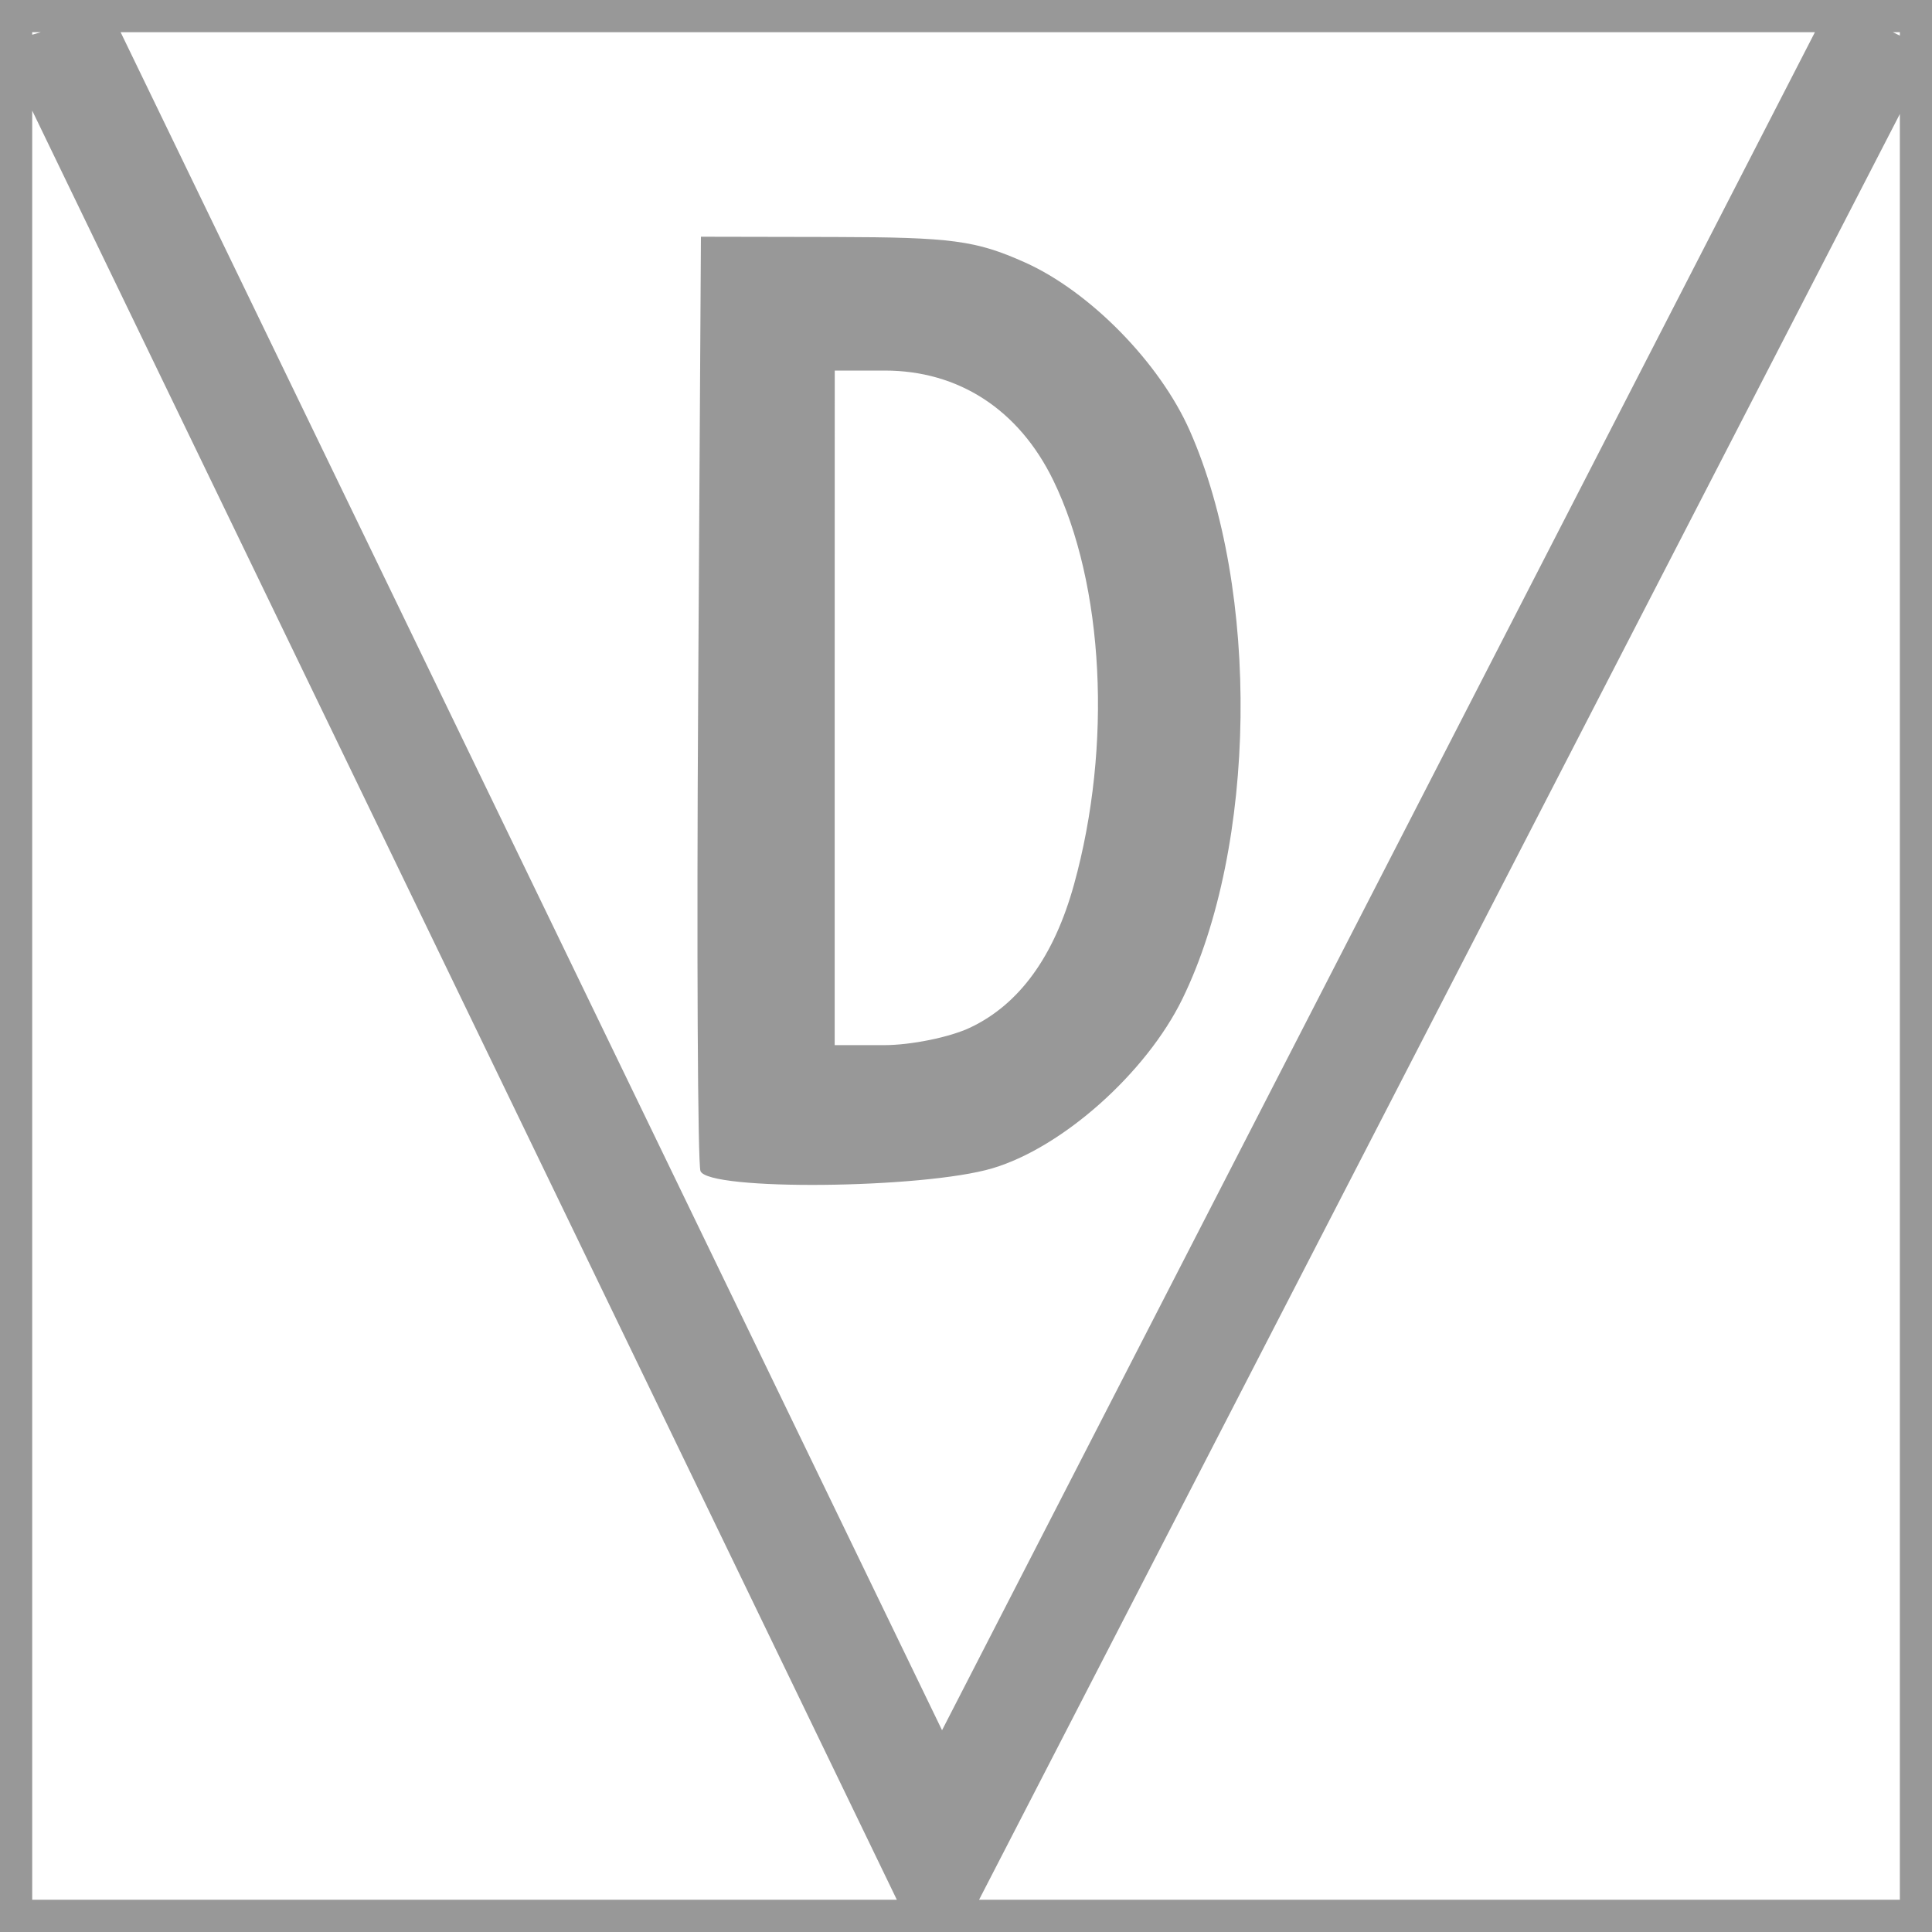 <?xml version="1.0" encoding="UTF-8" standalone="no"?>
<svg
   xmlns:dc="http://purl.org/dc/elements/1.1/"
   xmlns:cc="http://creativecommons.org/ns#"
   xmlns:rdf="http://www.w3.org/1999/02/22-rdf-syntax-ns#"
   xmlns:svg="http://www.w3.org/2000/svg"
   xmlns="http://www.w3.org/2000/svg"
   width="30mm"
   height="30mm"
   viewBox="0 0 30 30"
   version="1.1"
   id="svg8">
  <defs
     id="defs2" />
  <path
     style="display:inline;fill:#989898;fill-opacity:1;stroke:none;stroke-width:0.166px;stroke-linecap:butt;stroke-linejoin:miter;stroke-opacity:1"
     d="M 0,0 V 0.683 30 H 30 V 0.8 0 Z M 0.5,0.5 H 0.634 L 0.5,0.539 Z m 1.373,0 H 28.182 L 14.628,26.867 Z m 27.519,0 h 0.109 v 0.053 z M 0.5,1.717 13.926,29.499 H 0.5 Z m 29.001,0.053 V 29.499 H 15.203 Z M 10.884,3.676 10.841,10.826 c -0.024,3.932 -0.007,7.243 0.036,7.358 0.118,0.309 3.456,0.277 4.534,-0.043 1.088,-0.323 2.387,-1.481 2.948,-2.628 1.16,-2.371 1.212,-6.348 0.115,-8.827 C 18.008,5.632 16.923,4.525 15.911,4.073 15.152,3.734 14.776,3.684 12.963,3.68 Z m 2.078,2.078 h 0.775 c 1.151,0 2.084,0.608 2.618,1.704 0.79,1.623 0.918,4.125 0.322,6.277 -0.309,1.116 -0.848,1.859 -1.611,2.221 -0.316,0.15 -0.919,0.273 -1.34,0.273 h -0.765 v -5.237 z"
     id="path2523" />
</svg>
